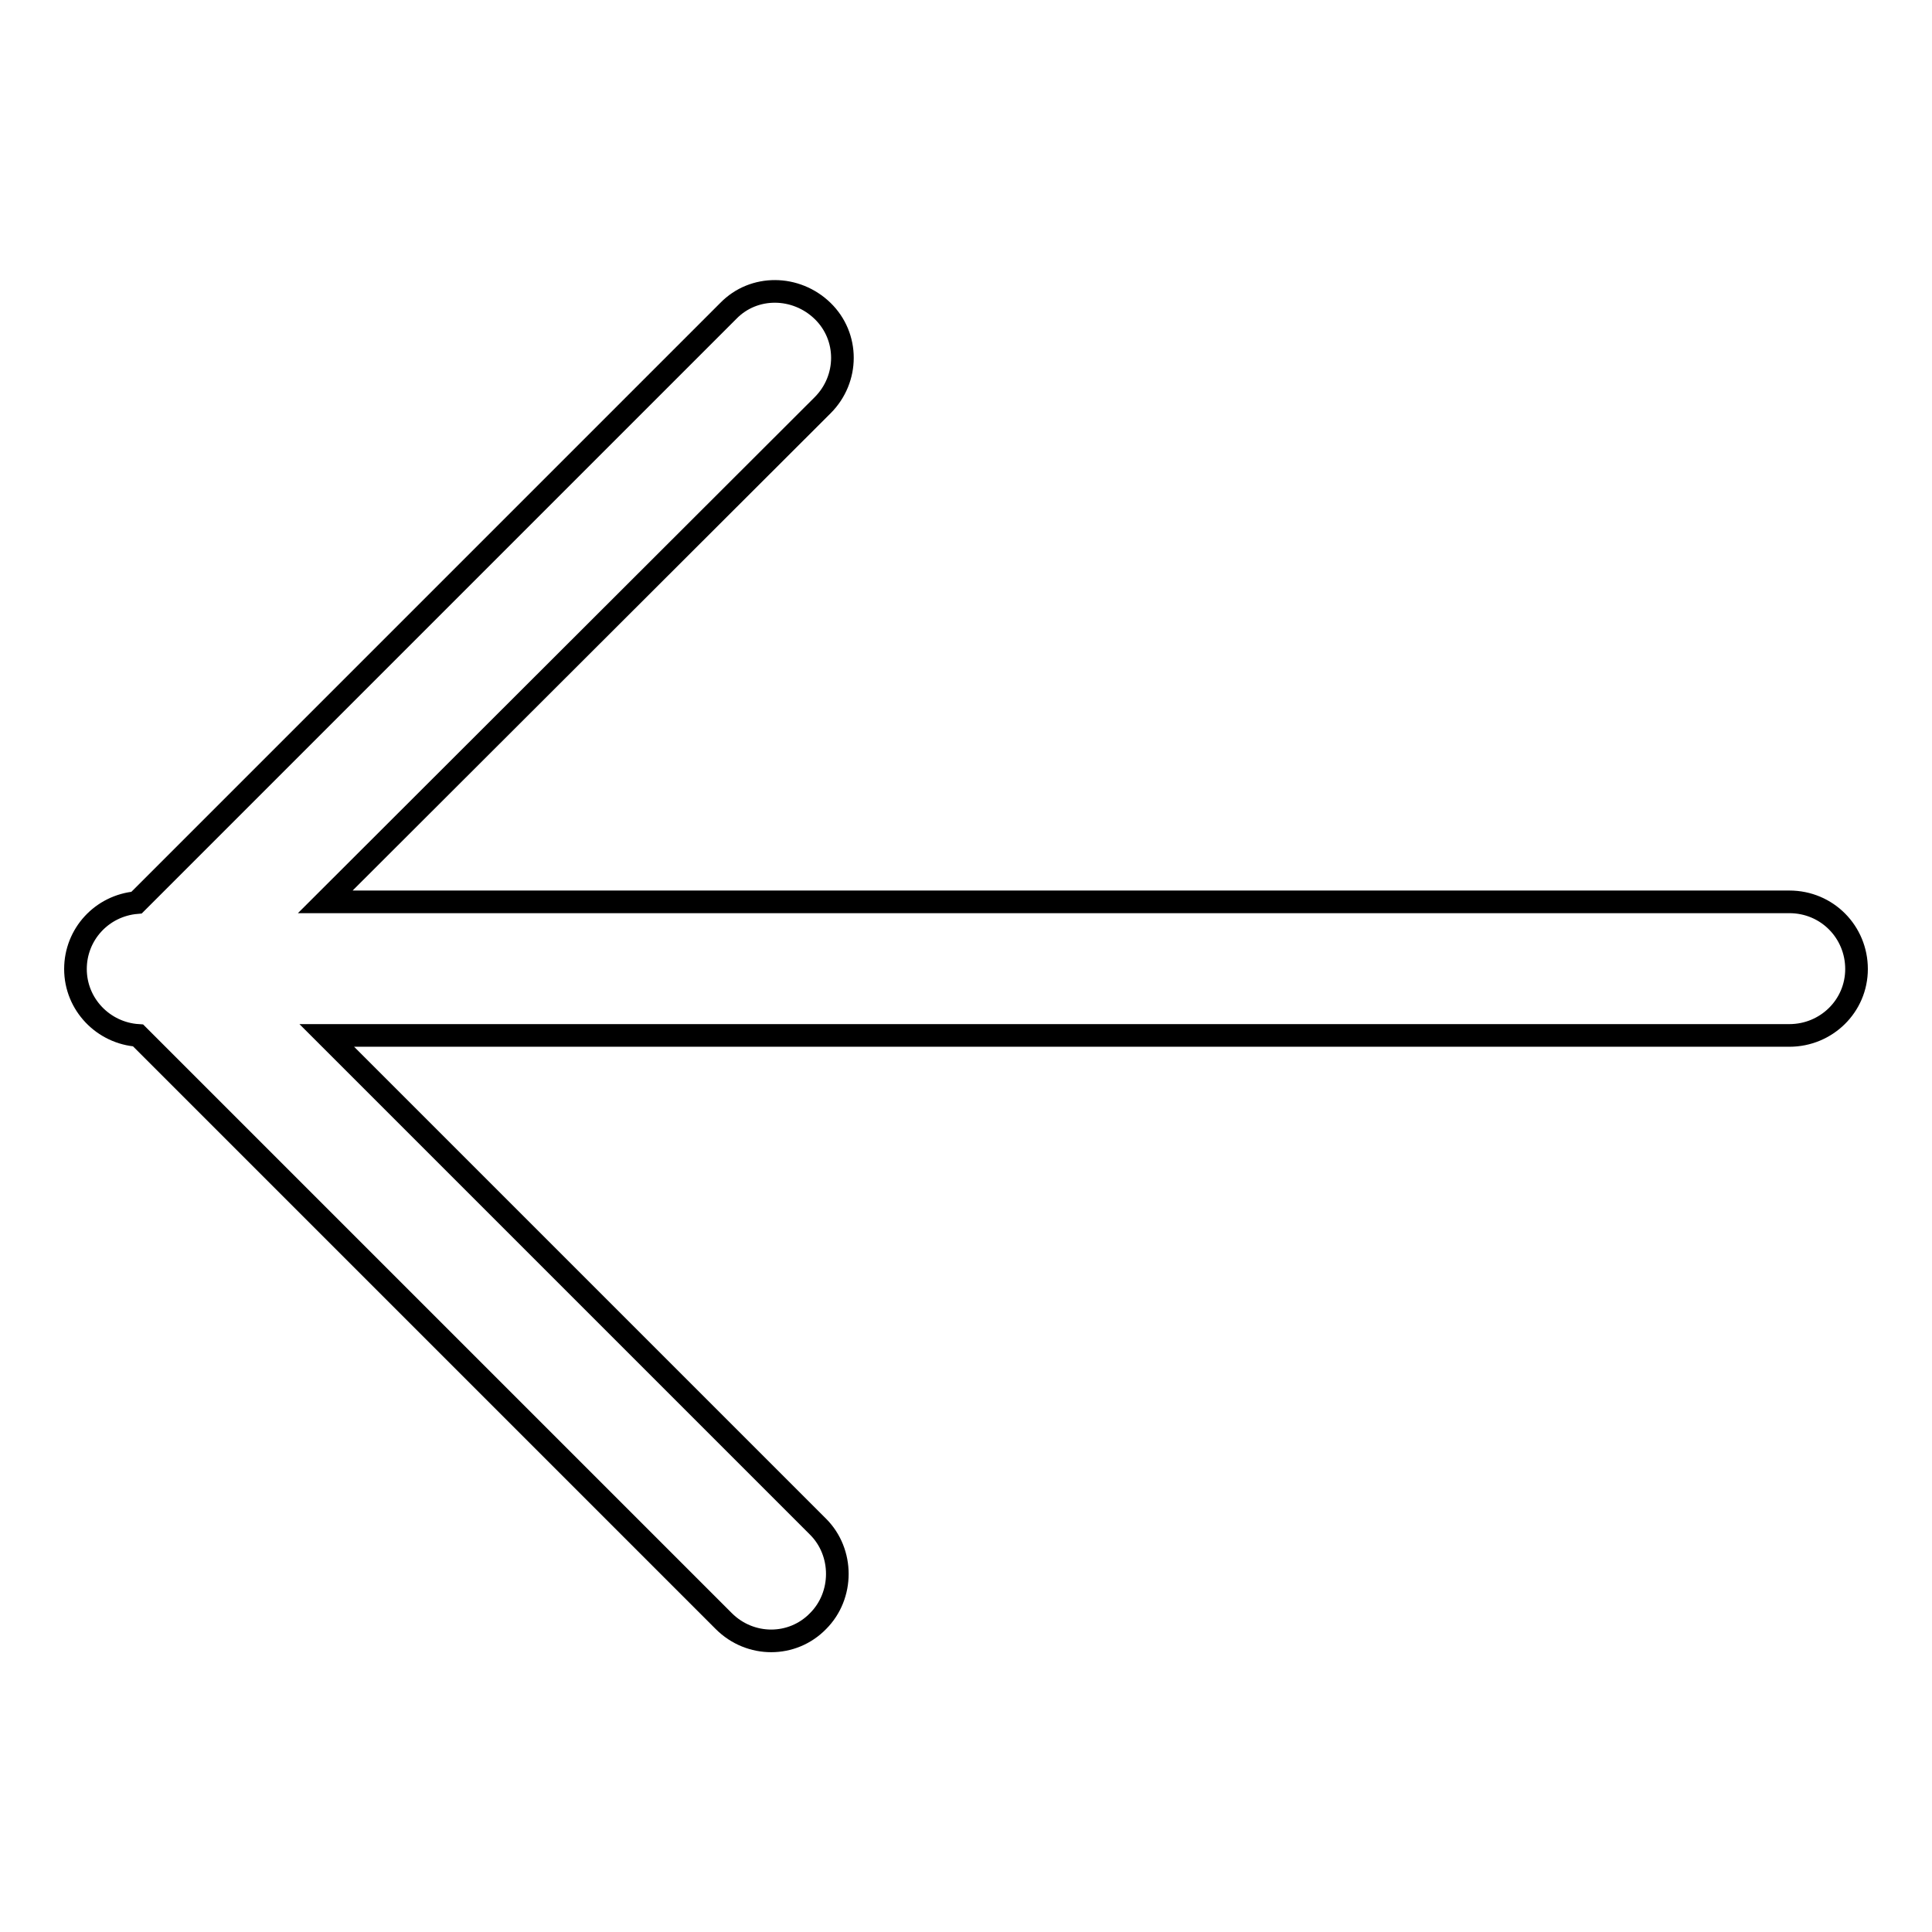 <?xml version="1.0" encoding="utf-8"?>
<!-- Svg Vector Icons : http://www.onlinewebfonts.com/icon -->
<!DOCTYPE svg PUBLIC "-//W3C//DTD SVG 1.1//EN" "http://www.w3.org/Graphics/SVG/1.1/DTD/svg11.dtd">
<svg version="1.1" xmlns="http://www.w3.org/2000/svg" xmlns:xlink="http://www.w3.org/1999/xlink" x="0px" y="0px" viewBox="0 0 256 256" enable-background="new 0 0 256 256" xml:space="preserve">
<g><g><path stroke-width="3" fill-opacity="0" stroke="#000000"  d="M237.1,119.5h-194L109,53.7c3.5-3.5,3.5-9.1,0-12.5c-3.5-3.4-9.1-3.5-12.5,0l-78.4,78.4c-4.6,0.4-8.1,4.2-8.1,8.8c0,4.7,3.7,8.5,8.3,8.8l77.6,77.6c3.5,3.5,9.1,3.5,12.5,0c3.4-3.4,3.4-9.1,0-12.5l-65.1-65.1h193.8c4.9,0,8.9-3.9,8.9-8.8C246,123.5,242.1,119.5,237.1,119.5z"/></g></g>
</svg>